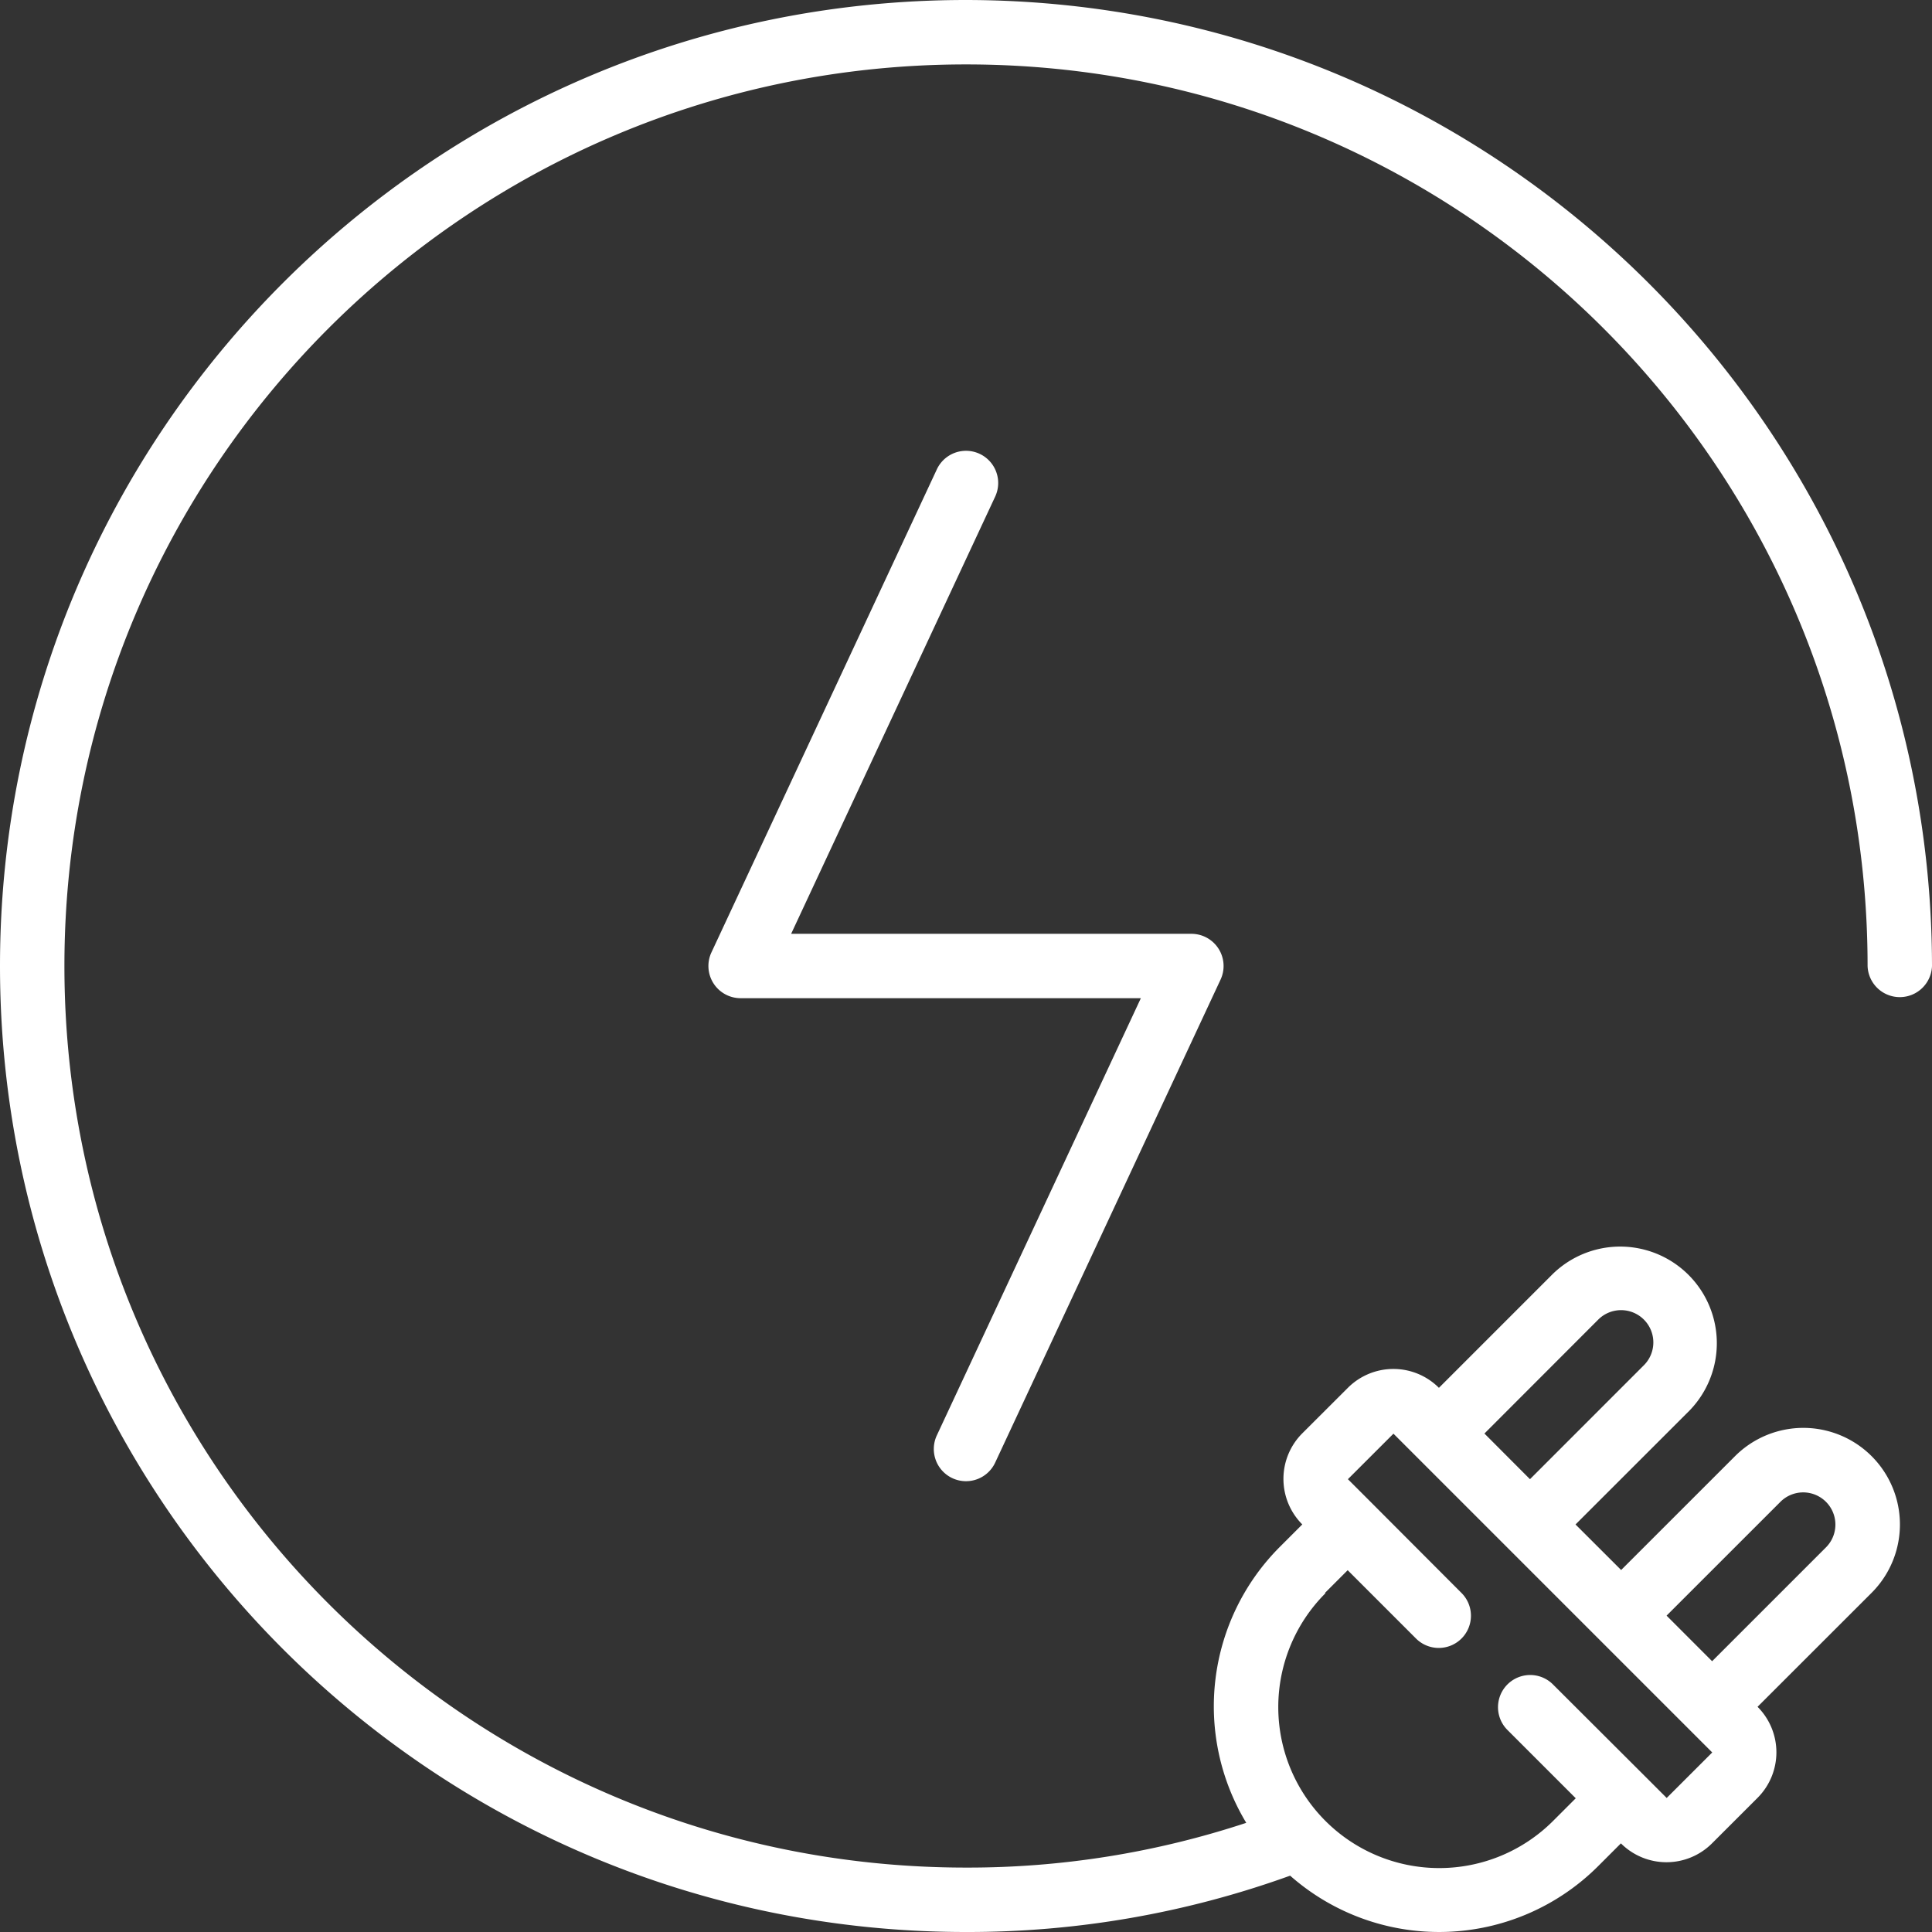 <svg xmlns="http://www.w3.org/2000/svg" viewBox="0 0 512 512"><rect x="0" y="0" width="512" height="512" fill="#333333" stroke="none"/><defs><style>.cls-1{fill:#fff;}</style></defs><g id="Layer_2" data-name="Layer 2"><g id="Layer_1-2" data-name="Layer 1"><g id="_012---Unlimited-Clean-Energy" data-name="012---Unlimited-Clean-Energy"><path id="Path" class="cls-1" d="M252.39,391.73a8.53,8.53,0,0,0,11.34-4.12l59.73-128a8.53,8.53,0,0,0-7.73-12.14H209.66l54.07-115.86a8.53,8.53,0,1,0-15.46-7.22l-59.73,128a8.53,8.53,0,0,0,7.73,12.14H302.34L248.27,380.39a8.53,8.53,0,0,0,4.12,11.34Z"/><path id="Shape" class="cls-1" d="M256,0C114.62,0,0,114.62,0,256S114.62,512,256,512a251.34,251.34,0,0,0,85.9-14.93,59.64,59.64,0,0,0,81.66-2.56l6-6a17.07,17.07,0,0,0,24.14,0l12.07-12.06a17.07,17.07,0,0,0,0-24.13L496,422.11a25.6,25.6,0,0,0-36.2-36.21l-30.18,30.17L417.53,404l30.18-30.16a25.61,25.61,0,0,0-36.22-36.21l-30.16,30.16a17.05,17.05,0,0,0-24.13,0l-12.08,12.06a17.08,17.08,0,0,0,0,24.14l-6,6a59.77,59.77,0,0,0-8.85,73.08A234.93,234.93,0,0,1,256,494.93C124,494.93,17.07,388,17.07,256S124,17.07,256,17.07,494.93,124,494.93,256A8.54,8.54,0,0,0,512,256C511.84,114.68,397.32.16,256,0ZM471.83,398a8.53,8.53,0,1,1,12.07,12.07l-30.17,30.17-12.07-12.08ZM423.56,349.7a8.55,8.55,0,0,1,12.08,12.11L405.46,392l-12.07-12.1Zm-72.41,72.42,6-6,18.1,18.1a8.53,8.53,0,1,0,12.07-12.06L363.21,398l-6-6,12.07-12.06,84.48,84.48-12.07,12.06-6-6-24.14-24.09a8.53,8.53,0,0,0-12.06,12.07l18.1,18.1-6,6a42.66,42.66,0,0,1-60.34-60.33Z"/></g></g></g></svg>